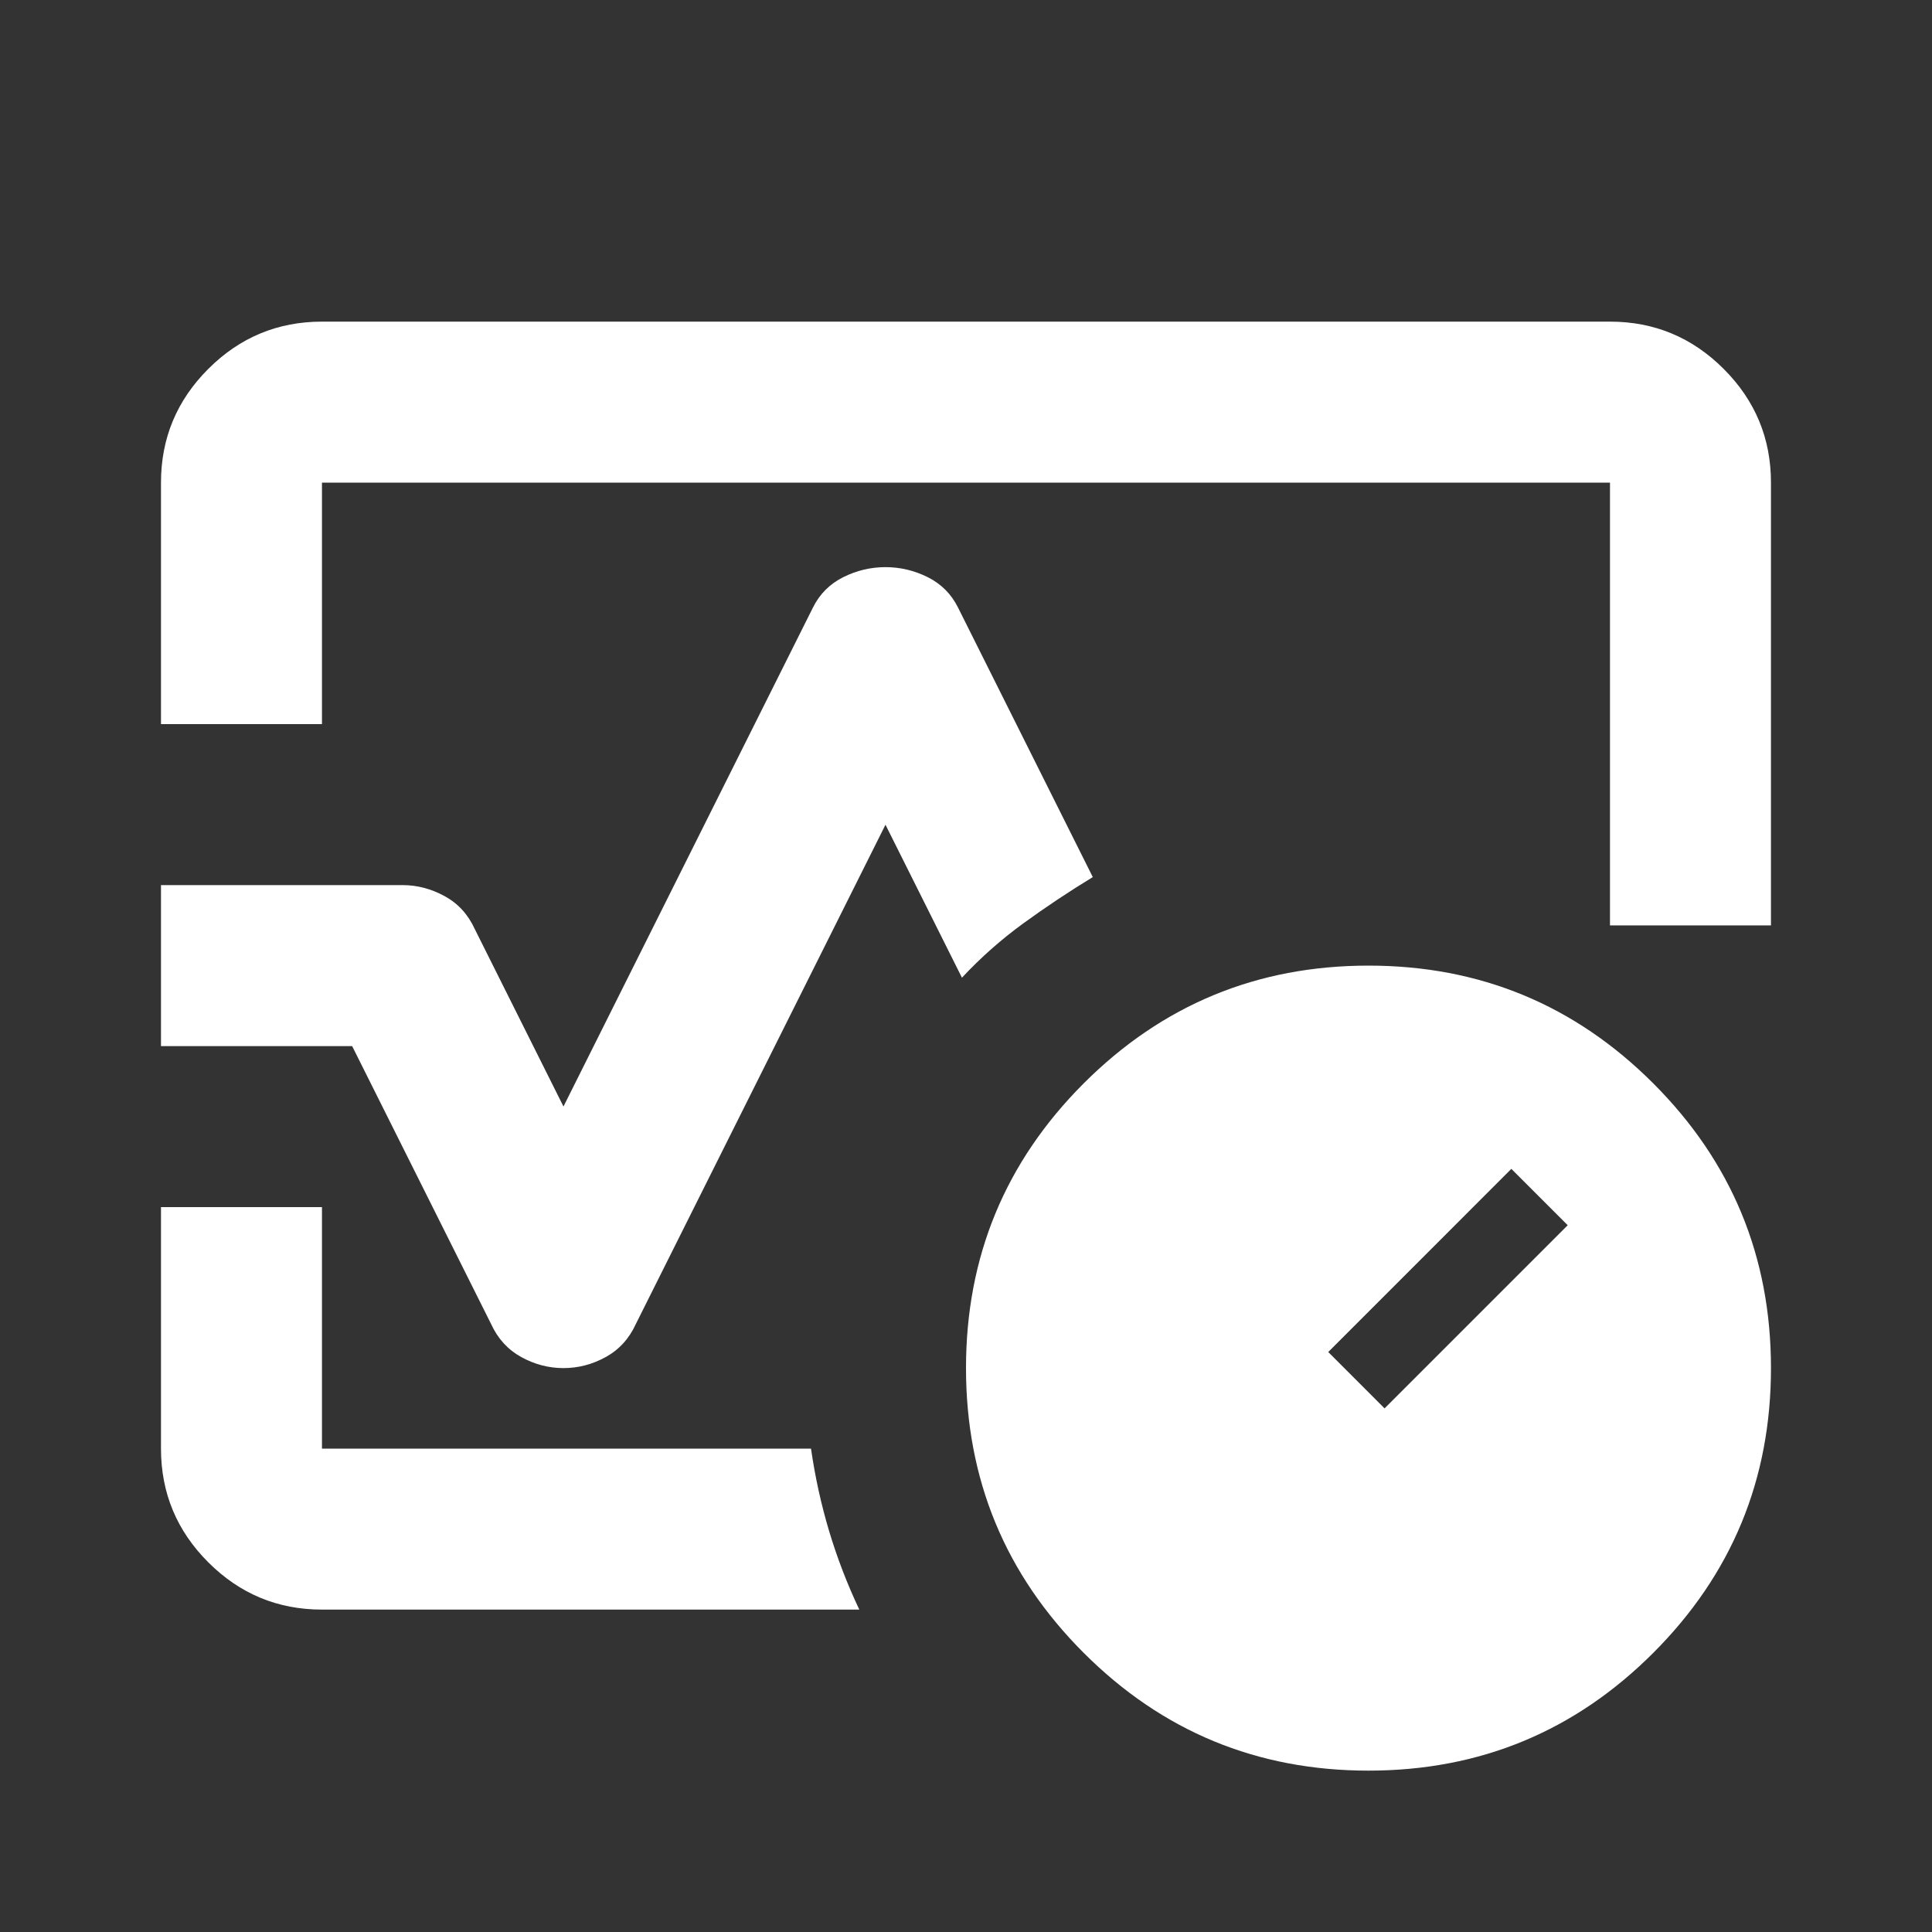 <svg width="40" height="40" viewBox="0 0 40 40" fill="none" xmlns="http://www.w3.org/2000/svg">
<rect x="0" y="0" width="40" height="40" fill="#333333" stroke="none"/>
<mask id="mask0_163_647" style="mask-type:alpha" maskUnits="userSpaceOnUse" x="0" y="-1" width="40" height="41">
<rect y="-0.009" width="40" height="40" fill="white"/>
</mask>
<g mask="url(#mask0_163_647)">
<path d="M3.333 14.992V9.992C3.333 9.075 3.659 8.291 4.312 7.638C4.965 6.985 5.75 6.659 6.666 6.659H33.333C34.25 6.659 35.034 6.985 35.687 7.638C36.34 8.291 36.666 9.075 36.666 9.992V19.159H33.333V9.992H6.666V14.992H3.333ZM11.666 28.325C11.361 28.325 11.069 28.249 10.791 28.096C10.514 27.943 10.305 27.714 10.166 27.409L7.291 21.659H3.333V18.325H8.333C8.639 18.325 8.93 18.402 9.208 18.555C9.486 18.707 9.694 18.936 9.833 19.242L11.666 22.909L16.833 12.575C16.972 12.297 17.18 12.089 17.458 11.95C17.736 11.811 18.027 11.742 18.333 11.742C18.639 11.742 18.93 11.811 19.208 11.95C19.486 12.089 19.694 12.297 19.833 12.575L22.625 18.159C22.125 18.464 21.645 18.784 21.187 19.117C20.729 19.45 20.305 19.825 19.916 20.242L18.333 17.075L13.166 27.409C13.027 27.714 12.819 27.943 12.541 28.096C12.264 28.249 11.972 28.325 11.666 28.325ZM17.791 33.325H6.666C5.75 33.325 4.965 32.999 4.312 32.346C3.659 31.693 3.333 30.909 3.333 29.992V24.992H6.666V29.992H16.791C16.875 30.575 17 31.145 17.166 31.7C17.333 32.256 17.541 32.797 17.791 33.325ZM28.333 36.659C26.027 36.659 24.062 35.846 22.437 34.221C20.812 32.596 20 30.631 20 28.325C20 26.02 20.812 24.055 22.437 22.43C24.062 20.805 26.027 19.992 28.333 19.992C30.639 19.992 32.604 20.805 34.229 22.43C35.854 24.055 36.666 26.02 36.666 28.325C36.666 30.631 35.854 32.596 34.229 34.221C32.604 35.846 30.639 36.659 28.333 36.659ZM28.666 29.159L32.458 25.367L31.291 24.2L27.5 27.992L28.666 29.159Z" fill="white"/>
</g>
</svg>